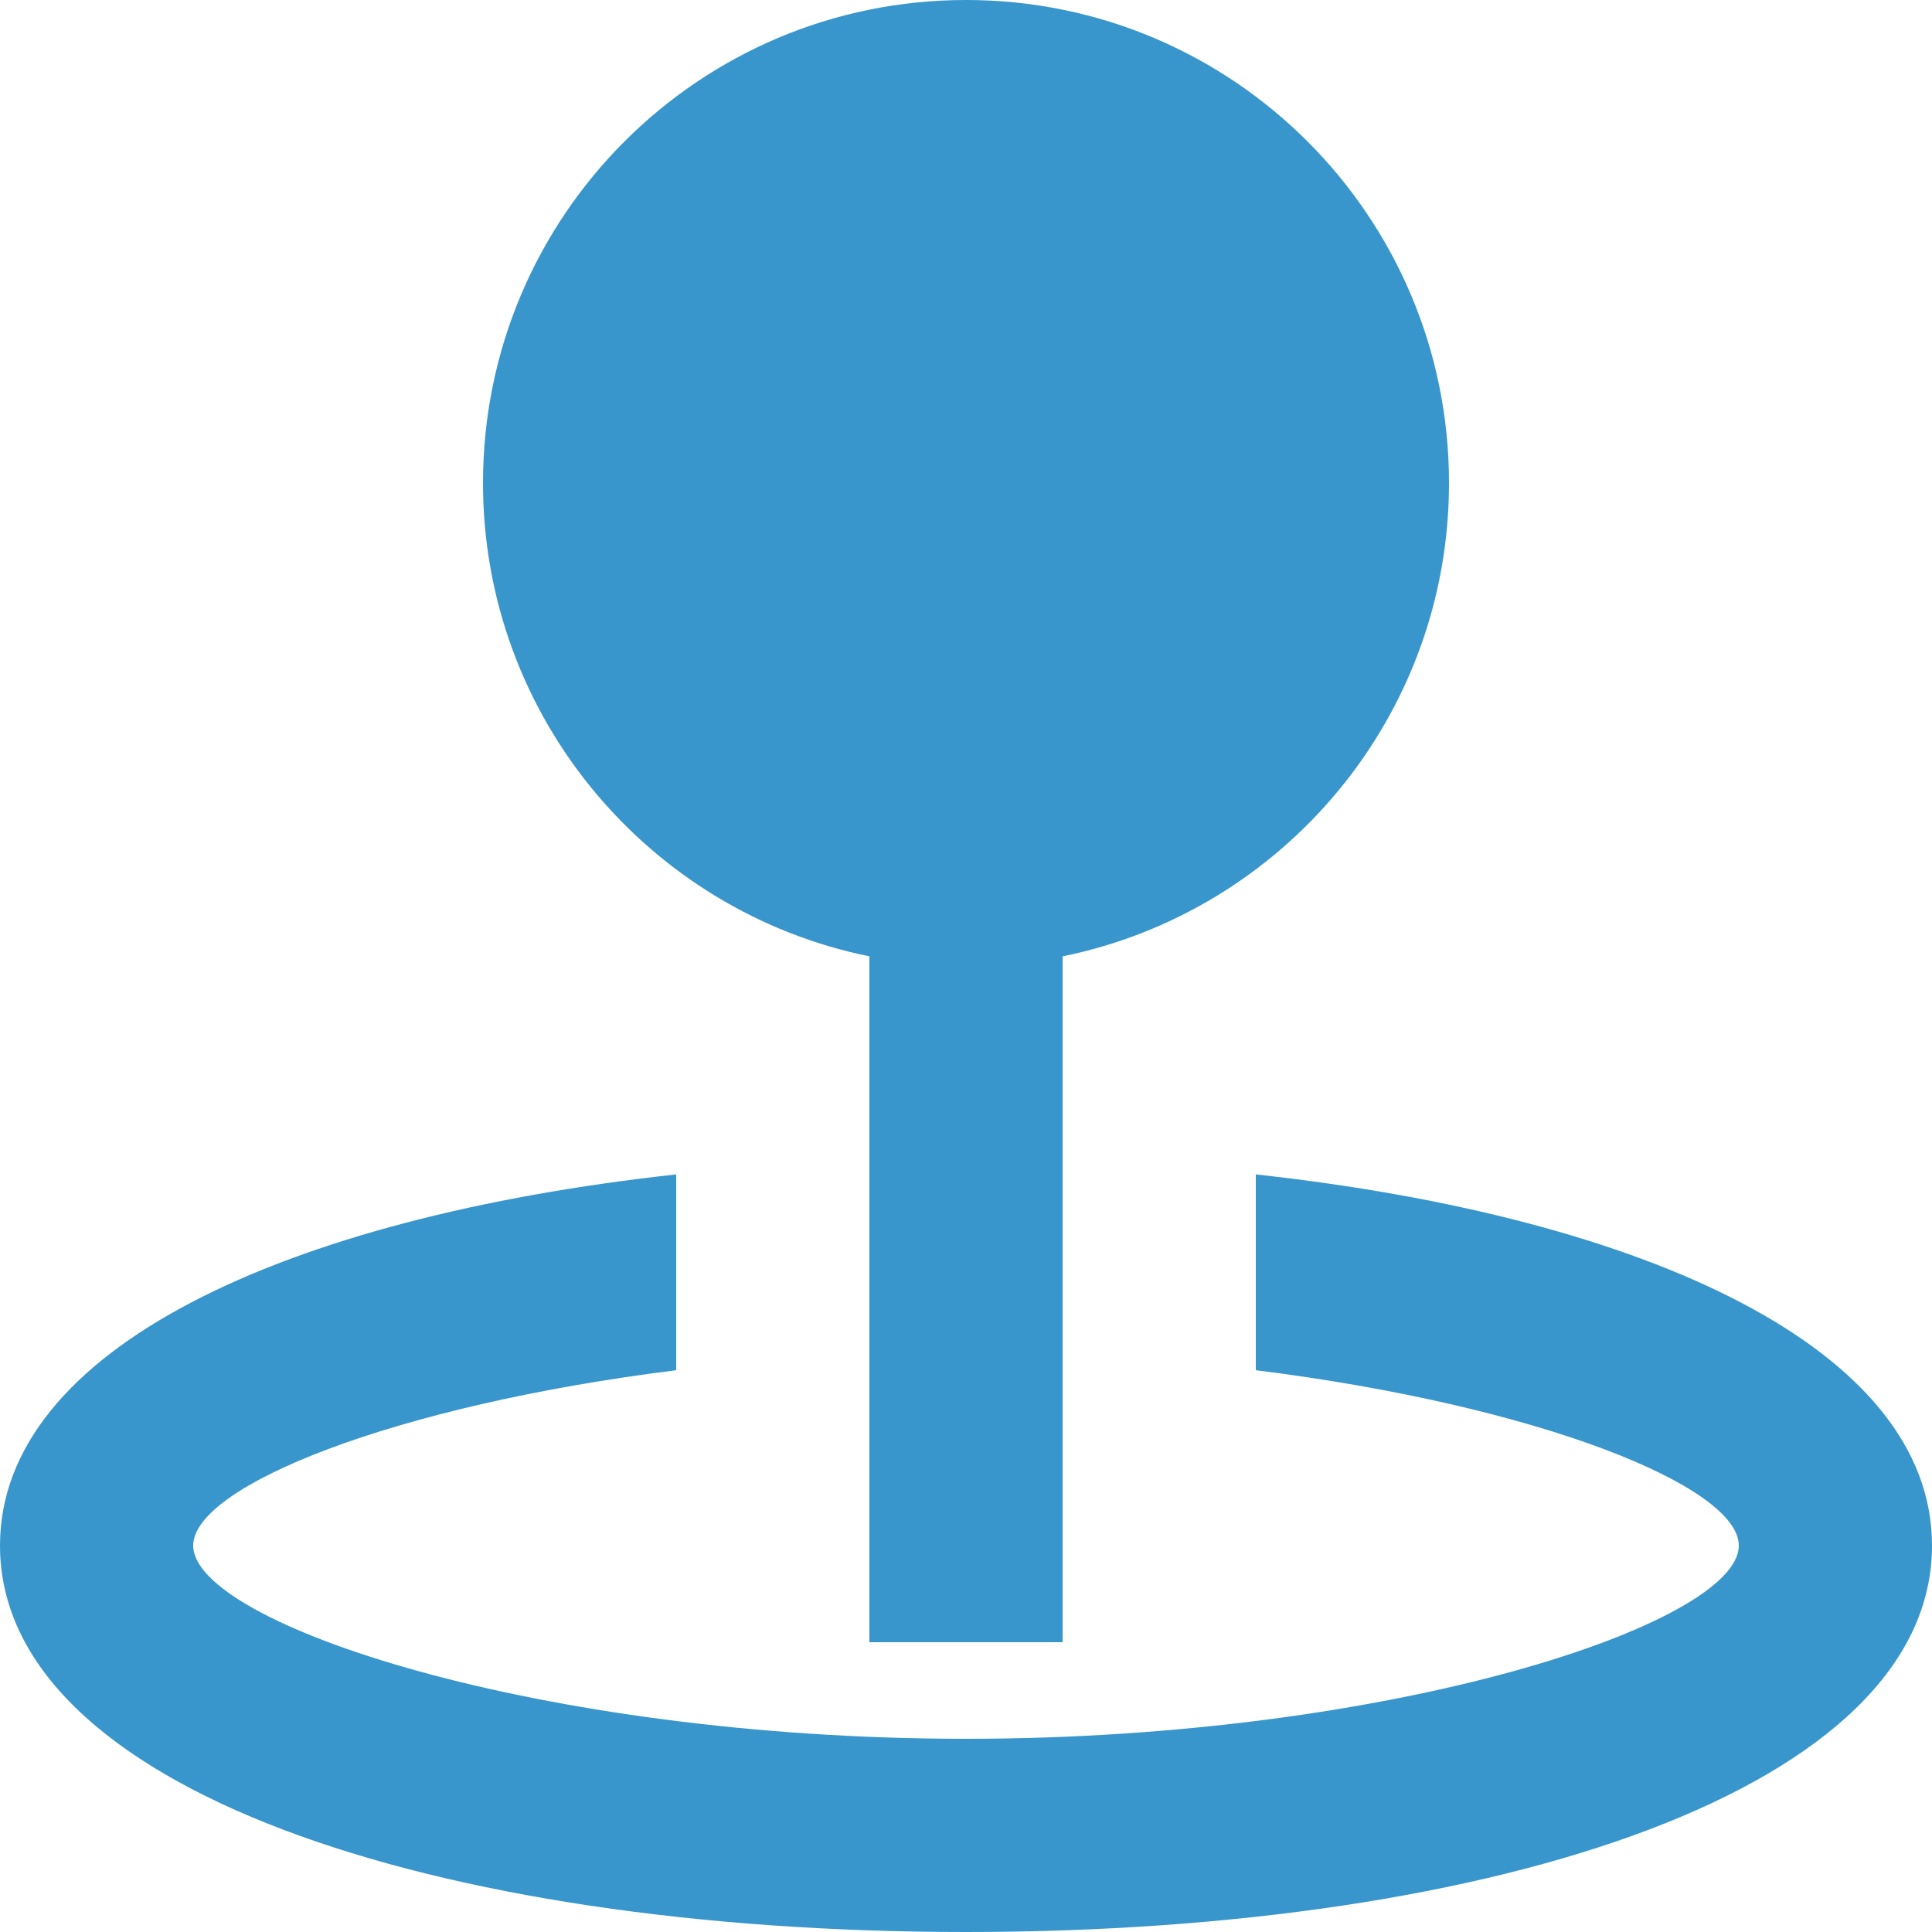 <?xml version="1.0" encoding="UTF-8"?> <svg xmlns="http://www.w3.org/2000/svg" width="109" height="109" viewBox="0 0 109 109" fill="none"> <path fill-rule="evenodd" clip-rule="evenodd" d="M59.95 92.65V53.955C72.388 51.43 81.75 40.433 81.75 27.25C81.75 12.2 69.55 0 54.5 0C39.45 0 27.25 12.2 27.25 27.25C27.25 40.433 36.612 51.43 49.05 53.955V92.65H59.95ZM38.15 77.305V66.258C16.046 68.68 0 76.125 0 87.2C0 100.862 24.415 109 54.5 109C84.585 109 109 100.862 109 87.2C109 76.125 92.954 68.68 70.85 66.258V77.305C86.834 79.3 98.1 83.858 98.1 87.2C98.1 91.598 78.594 98.1 54.5 98.1C30.406 98.1 10.9 91.598 10.9 87.2C10.9 83.858 22.166 79.3 38.15 77.305Z" fill="#3896CC"></path> </svg> 